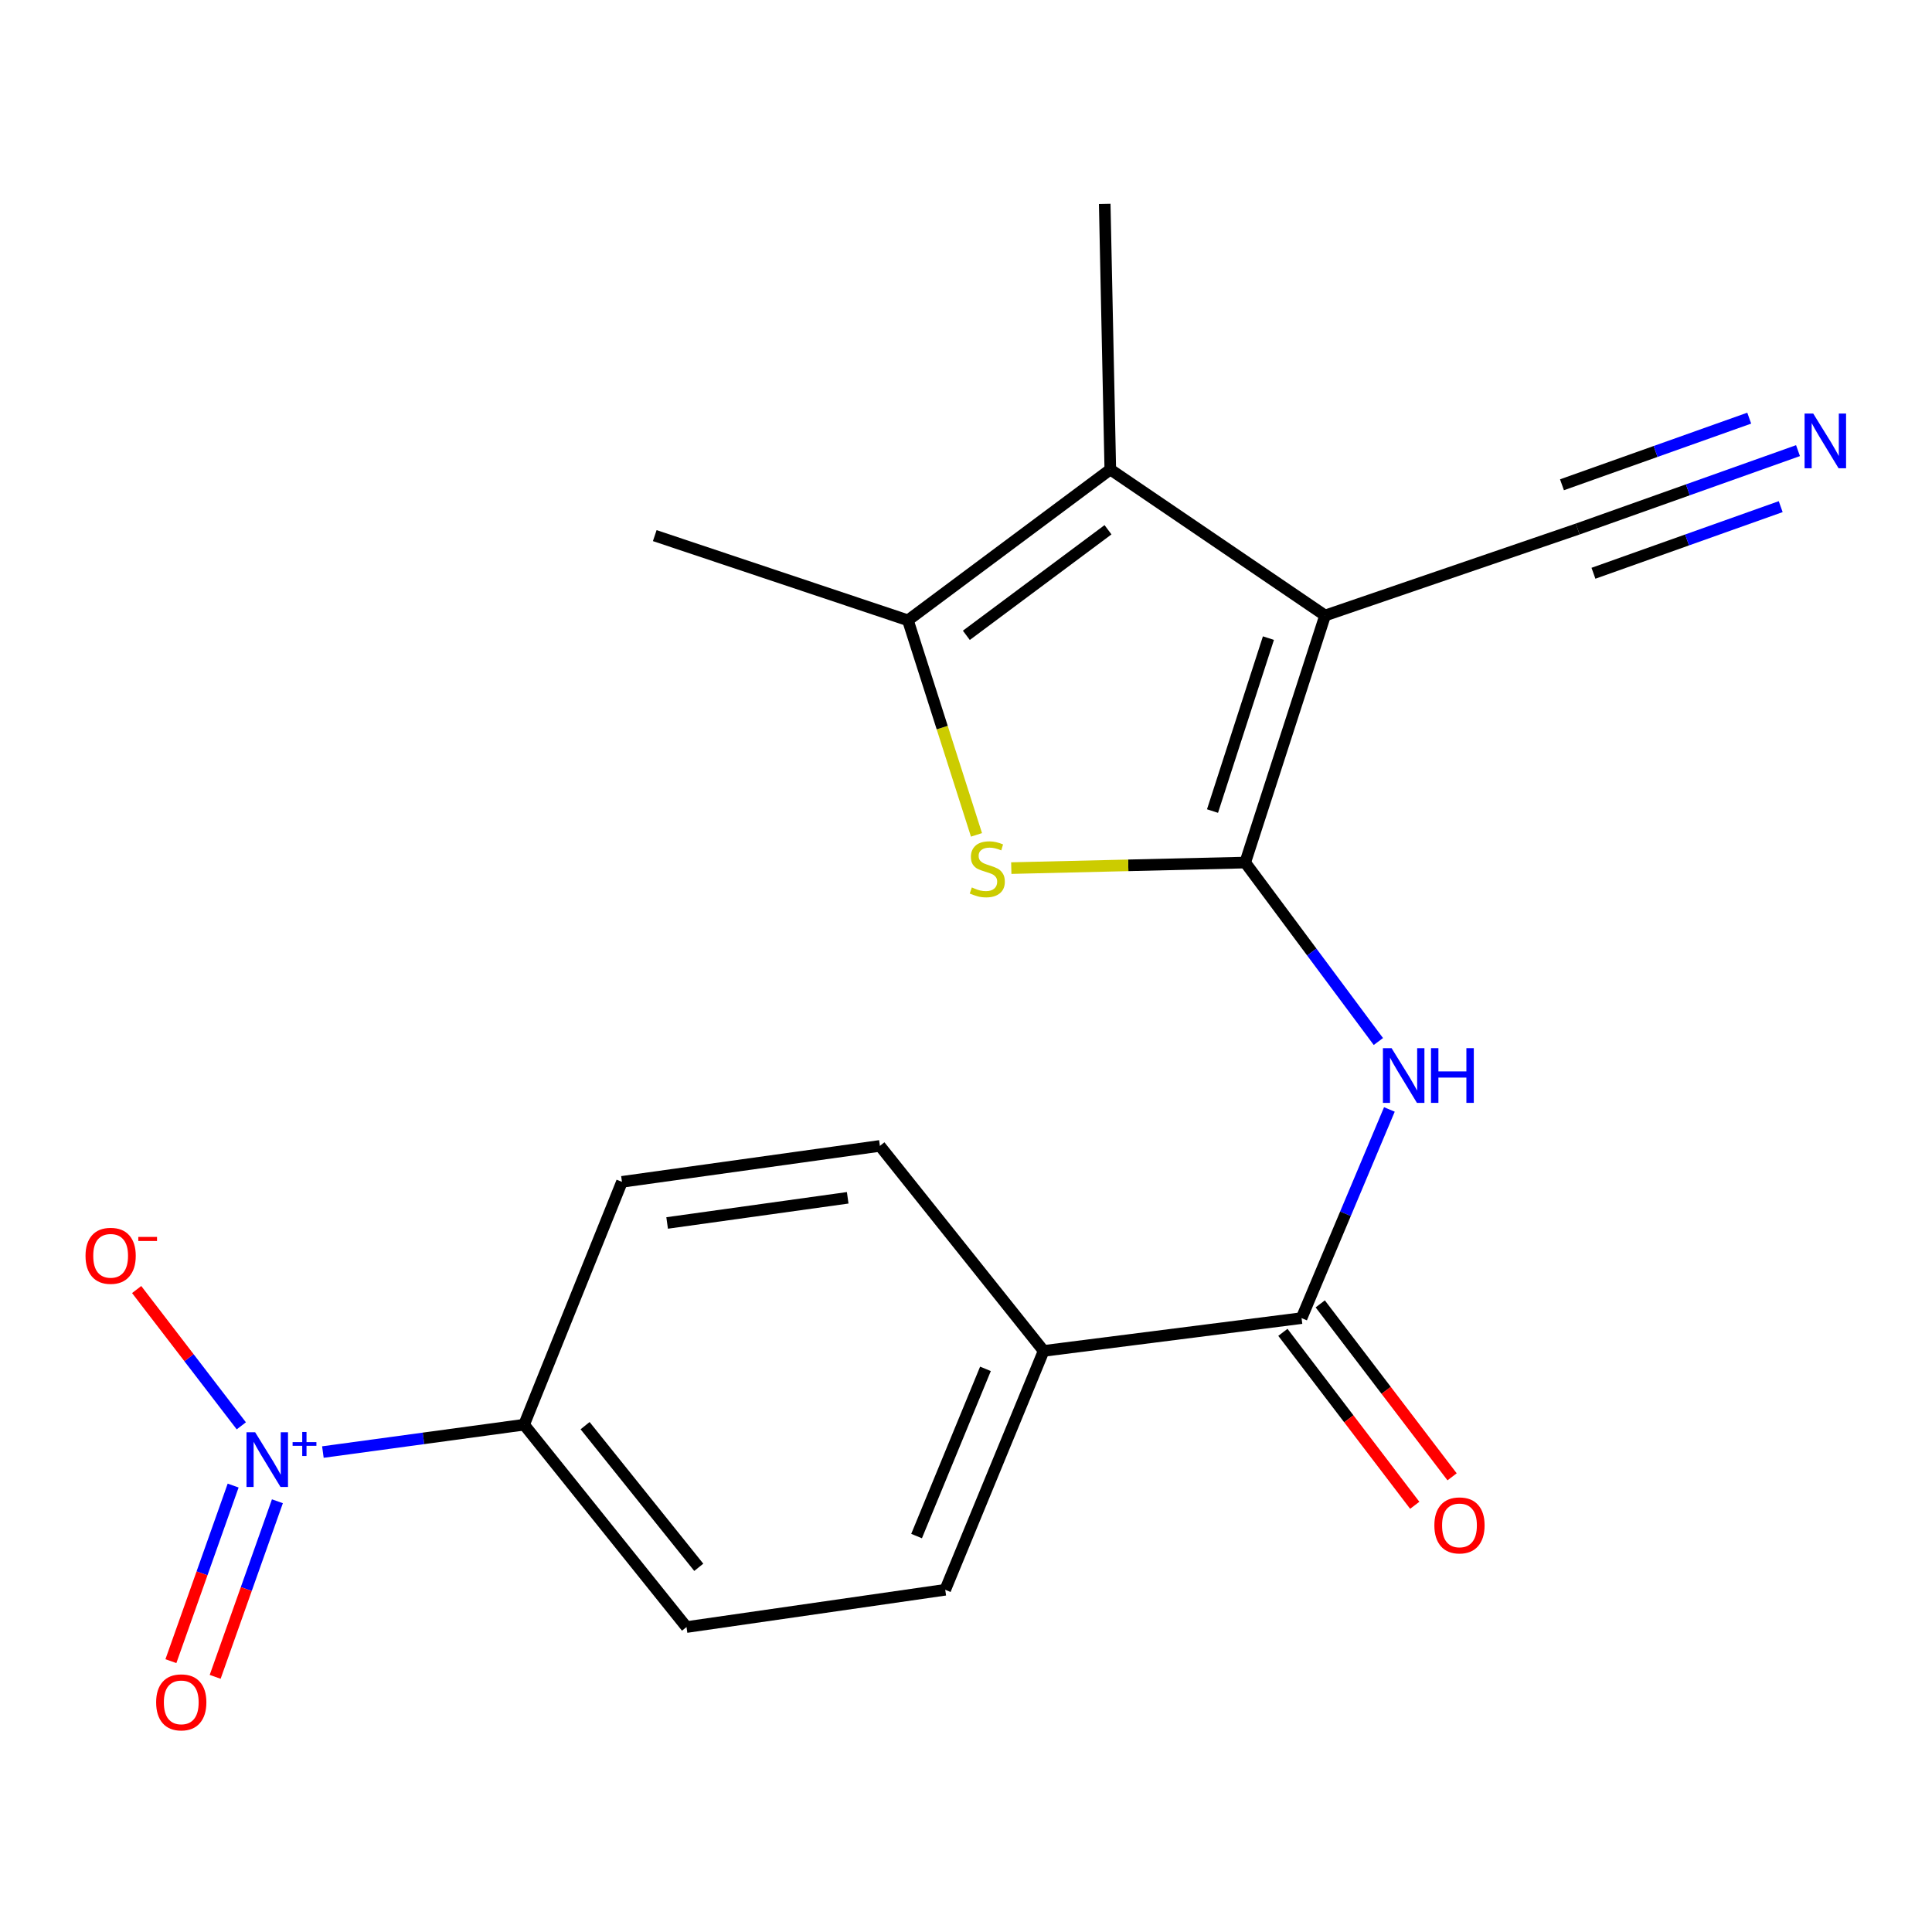 <?xml version='1.0' encoding='iso-8859-1'?>
<svg version='1.1' baseProfile='full'
              xmlns='http://www.w3.org/2000/svg'
                      xmlns:rdkit='http://www.rdkit.org/xml'
                      xmlns:xlink='http://www.w3.org/1999/xlink'
                  xml:space='preserve'
width='1000px' height='1000px' viewBox='0 0 1000 1000'>
<!-- END OF HEADER -->
<rect style='opacity:1.0;fill:#FFFFFF;stroke:none' width='1000' height='1000' x='0' y='0'> </rect>
<path class='bond-0' d='M 644.518,446.464 L 685.866,318.583' style='fill:none;fill-rule:evenodd;stroke:#000000;stroke-width:6px;stroke-linecap:butt;stroke-linejoin:miter;stroke-opacity:1' />
<path class='bond-0' d='M 627.592,419.803 L 656.536,330.287' style='fill:none;fill-rule:evenodd;stroke:#000000;stroke-width:6px;stroke-linecap:butt;stroke-linejoin:miter;stroke-opacity:1' />
<path class='bond-1' d='M 644.518,446.464 L 583.978,447.897' style='fill:none;fill-rule:evenodd;stroke:#000000;stroke-width:6px;stroke-linecap:butt;stroke-linejoin:miter;stroke-opacity:1' />
<path class='bond-1' d='M 583.978,447.897 L 523.438,449.33' style='fill:none;fill-rule:evenodd;stroke:#CCCC00;stroke-width:6px;stroke-linecap:butt;stroke-linejoin:miter;stroke-opacity:1' />
<path class='bond-3' d='M 644.518,446.464 L 678.982,492.775' style='fill:none;fill-rule:evenodd;stroke:#000000;stroke-width:6px;stroke-linecap:butt;stroke-linejoin:miter;stroke-opacity:1' />
<path class='bond-3' d='M 678.982,492.775 L 713.446,539.087' style='fill:none;fill-rule:evenodd;stroke:#0000FF;stroke-width:6px;stroke-linecap:butt;stroke-linejoin:miter;stroke-opacity:1' />
<path class='bond-2' d='M 685.866,318.583 L 574.69,243.002' style='fill:none;fill-rule:evenodd;stroke:#000000;stroke-width:6px;stroke-linecap:butt;stroke-linejoin:miter;stroke-opacity:1' />
<path class='bond-7' d='M 685.866,318.583 L 816.623,273.818' style='fill:none;fill-rule:evenodd;stroke:#000000;stroke-width:6px;stroke-linecap:butt;stroke-linejoin:miter;stroke-opacity:1' />
<path class='bond-5' d='M 505.429,432.129 L 487.685,376.599' style='fill:none;fill-rule:evenodd;stroke:#CCCC00;stroke-width:6px;stroke-linecap:butt;stroke-linejoin:miter;stroke-opacity:1' />
<path class='bond-5' d='M 487.685,376.599 L 469.941,321.068' style='fill:none;fill-rule:evenodd;stroke:#000000;stroke-width:6px;stroke-linecap:butt;stroke-linejoin:miter;stroke-opacity:1' />
<path class='bond-18' d='M 574.69,243.002 L 571.8,105.534' style='fill:none;fill-rule:evenodd;stroke:#000000;stroke-width:6px;stroke-linecap:butt;stroke-linejoin:miter;stroke-opacity:1' />
<path class='bond-20' d='M 574.69,243.002 L 469.941,321.068' style='fill:none;fill-rule:evenodd;stroke:#000000;stroke-width:6px;stroke-linecap:butt;stroke-linejoin:miter;stroke-opacity:1' />
<path class='bond-20' d='M 573.502,274.202 L 500.178,328.848' style='fill:none;fill-rule:evenodd;stroke:#000000;stroke-width:6px;stroke-linecap:butt;stroke-linejoin:miter;stroke-opacity:1' />
<path class='bond-6' d='M 719.146,574.247 L 696.416,628.25' style='fill:none;fill-rule:evenodd;stroke:#0000FF;stroke-width:6px;stroke-linecap:butt;stroke-linejoin:miter;stroke-opacity:1' />
<path class='bond-6' d='M 696.416,628.25 L 673.686,682.253' style='fill:none;fill-rule:evenodd;stroke:#000000;stroke-width:6px;stroke-linecap:butt;stroke-linejoin:miter;stroke-opacity:1' />
<path class='bond-4' d='M 167.128,751.58 L 219.201,744.498' style='fill:none;fill-rule:evenodd;stroke:#0000FF;stroke-width:6px;stroke-linecap:butt;stroke-linejoin:miter;stroke-opacity:1' />
<path class='bond-4' d='M 219.201,744.498 L 271.274,737.416' style='fill:none;fill-rule:evenodd;stroke:#000000;stroke-width:6px;stroke-linecap:butt;stroke-linejoin:miter;stroke-opacity:1' />
<path class='bond-10' d='M 124.902,738.009 L 97.817,702.735' style='fill:none;fill-rule:evenodd;stroke:#0000FF;stroke-width:6px;stroke-linecap:butt;stroke-linejoin:miter;stroke-opacity:1' />
<path class='bond-10' d='M 97.817,702.735 L 70.731,667.461' style='fill:none;fill-rule:evenodd;stroke:#FF0000;stroke-width:6px;stroke-linecap:butt;stroke-linejoin:miter;stroke-opacity:1' />
<path class='bond-12' d='M 120.674,768.927 L 104.566,814.367' style='fill:none;fill-rule:evenodd;stroke:#0000FF;stroke-width:6px;stroke-linecap:butt;stroke-linejoin:miter;stroke-opacity:1' />
<path class='bond-12' d='M 104.566,814.367 L 88.458,859.808' style='fill:none;fill-rule:evenodd;stroke:#FF0000;stroke-width:6px;stroke-linecap:butt;stroke-linejoin:miter;stroke-opacity:1' />
<path class='bond-12' d='M 143.584,777.048 L 127.476,822.489' style='fill:none;fill-rule:evenodd;stroke:#0000FF;stroke-width:6px;stroke-linecap:butt;stroke-linejoin:miter;stroke-opacity:1' />
<path class='bond-12' d='M 127.476,822.489 L 111.368,867.929' style='fill:none;fill-rule:evenodd;stroke:#FF0000;stroke-width:6px;stroke-linecap:butt;stroke-linejoin:miter;stroke-opacity:1' />
<path class='bond-19' d='M 469.941,321.068 L 338.901,277.234' style='fill:none;fill-rule:evenodd;stroke:#000000;stroke-width:6px;stroke-linecap:butt;stroke-linejoin:miter;stroke-opacity:1' />
<path class='bond-11' d='M 673.686,682.253 L 540.188,699.227' style='fill:none;fill-rule:evenodd;stroke:#000000;stroke-width:6px;stroke-linecap:butt;stroke-linejoin:miter;stroke-opacity:1' />
<path class='bond-13' d='M 664.021,689.621 L 698.146,734.379' style='fill:none;fill-rule:evenodd;stroke:#000000;stroke-width:6px;stroke-linecap:butt;stroke-linejoin:miter;stroke-opacity:1' />
<path class='bond-13' d='M 698.146,734.379 L 732.272,779.137' style='fill:none;fill-rule:evenodd;stroke:#FF0000;stroke-width:6px;stroke-linecap:butt;stroke-linejoin:miter;stroke-opacity:1' />
<path class='bond-13' d='M 683.35,674.884 L 717.476,719.642' style='fill:none;fill-rule:evenodd;stroke:#000000;stroke-width:6px;stroke-linecap:butt;stroke-linejoin:miter;stroke-opacity:1' />
<path class='bond-13' d='M 717.476,719.642 L 751.601,764.4' style='fill:none;fill-rule:evenodd;stroke:#FF0000;stroke-width:6px;stroke-linecap:butt;stroke-linejoin:miter;stroke-opacity:1' />
<path class='bond-8' d='M 816.623,273.818 L 873.635,253.533' style='fill:none;fill-rule:evenodd;stroke:#000000;stroke-width:6px;stroke-linecap:butt;stroke-linejoin:miter;stroke-opacity:1' />
<path class='bond-8' d='M 873.635,253.533 L 930.646,233.247' style='fill:none;fill-rule:evenodd;stroke:#0000FF;stroke-width:6px;stroke-linecap:butt;stroke-linejoin:miter;stroke-opacity:1' />
<path class='bond-8' d='M 824.771,296.718 L 873.231,279.476' style='fill:none;fill-rule:evenodd;stroke:#000000;stroke-width:6px;stroke-linecap:butt;stroke-linejoin:miter;stroke-opacity:1' />
<path class='bond-8' d='M 873.231,279.476 L 921.691,262.233' style='fill:none;fill-rule:evenodd;stroke:#0000FF;stroke-width:6px;stroke-linecap:butt;stroke-linejoin:miter;stroke-opacity:1' />
<path class='bond-8' d='M 808.475,250.918 L 856.935,233.675' style='fill:none;fill-rule:evenodd;stroke:#000000;stroke-width:6px;stroke-linecap:butt;stroke-linejoin:miter;stroke-opacity:1' />
<path class='bond-8' d='M 856.935,233.675 L 905.395,216.433' style='fill:none;fill-rule:evenodd;stroke:#0000FF;stroke-width:6px;stroke-linecap:butt;stroke-linejoin:miter;stroke-opacity:1' />
<path class='bond-9' d='M 271.274,737.416 L 355.335,842.164' style='fill:none;fill-rule:evenodd;stroke:#000000;stroke-width:6px;stroke-linecap:butt;stroke-linejoin:miter;stroke-opacity:1' />
<path class='bond-9' d='M 302.84,737.915 L 361.683,811.239' style='fill:none;fill-rule:evenodd;stroke:#000000;stroke-width:6px;stroke-linecap:butt;stroke-linejoin:miter;stroke-opacity:1' />
<path class='bond-21' d='M 271.274,737.416 L 321.926,611.723' style='fill:none;fill-rule:evenodd;stroke:#000000;stroke-width:6px;stroke-linecap:butt;stroke-linejoin:miter;stroke-opacity:1' />
<path class='bond-16' d='M 540.188,699.227 L 455.438,593.114' style='fill:none;fill-rule:evenodd;stroke:#000000;stroke-width:6px;stroke-linecap:butt;stroke-linejoin:miter;stroke-opacity:1' />
<path class='bond-17' d='M 540.188,699.227 L 489.251,822.867' style='fill:none;fill-rule:evenodd;stroke:#000000;stroke-width:6px;stroke-linecap:butt;stroke-linejoin:miter;stroke-opacity:1' />
<path class='bond-17' d='M 510.073,708.514 L 474.418,795.063' style='fill:none;fill-rule:evenodd;stroke:#000000;stroke-width:6px;stroke-linecap:butt;stroke-linejoin:miter;stroke-opacity:1' />
<path class='bond-14' d='M 355.335,842.164 L 489.251,822.867' style='fill:none;fill-rule:evenodd;stroke:#000000;stroke-width:6px;stroke-linecap:butt;stroke-linejoin:miter;stroke-opacity:1' />
<path class='bond-15' d='M 321.926,611.723 L 455.438,593.114' style='fill:none;fill-rule:evenodd;stroke:#000000;stroke-width:6px;stroke-linecap:butt;stroke-linejoin:miter;stroke-opacity:1' />
<path class='bond-15' d='M 345.308,633.005 L 438.767,619.98' style='fill:none;fill-rule:evenodd;stroke:#000000;stroke-width:6px;stroke-linecap:butt;stroke-linejoin:miter;stroke-opacity:1' />
<path  class='atom-2' d='M 503.019 459.343
Q 503.339 459.463, 504.659 460.023
Q 505.979 460.583, 507.419 460.943
Q 508.899 461.263, 510.339 461.263
Q 513.019 461.263, 514.579 459.983
Q 516.139 458.663, 516.139 456.383
Q 516.139 454.823, 515.339 453.863
Q 514.579 452.903, 513.379 452.383
Q 512.179 451.863, 510.179 451.263
Q 507.659 450.503, 506.139 449.783
Q 504.659 449.063, 503.579 447.543
Q 502.539 446.023, 502.539 443.463
Q 502.539 439.903, 504.939 437.703
Q 507.379 435.503, 512.179 435.503
Q 515.459 435.503, 519.179 437.063
L 518.259 440.143
Q 514.859 438.743, 512.299 438.743
Q 509.539 438.743, 508.019 439.903
Q 506.499 441.023, 506.539 442.983
Q 506.539 444.503, 507.299 445.423
Q 508.099 446.343, 509.219 446.863
Q 510.379 447.383, 512.299 447.983
Q 514.859 448.783, 516.379 449.583
Q 517.899 450.383, 518.979 452.023
Q 520.099 453.623, 520.099 456.383
Q 520.099 460.303, 517.459 462.423
Q 514.859 464.503, 510.499 464.503
Q 507.979 464.503, 506.059 463.943
Q 504.179 463.423, 501.939 462.503
L 503.019 459.343
' fill='#CCCC00'/>
<path  class='atom-4' d='M 720.279 542.521
L 729.559 557.521
Q 730.479 559.001, 731.959 561.681
Q 733.439 564.361, 733.519 564.521
L 733.519 542.521
L 737.279 542.521
L 737.279 570.841
L 733.399 570.841
L 723.439 554.441
Q 722.279 552.521, 721.039 550.321
Q 719.839 548.121, 719.479 547.441
L 719.479 570.841
L 715.799 570.841
L 715.799 542.521
L 720.279 542.521
' fill='#0000FF'/>
<path  class='atom-4' d='M 740.679 542.521
L 744.519 542.521
L 744.519 554.561
L 758.999 554.561
L 758.999 542.521
L 762.839 542.521
L 762.839 570.841
L 758.999 570.841
L 758.999 557.761
L 744.519 557.761
L 744.519 570.841
L 740.679 570.841
L 740.679 542.521
' fill='#0000FF'/>
<path  class='atom-5' d='M 132.069 741.337
L 141.349 756.337
Q 142.269 757.817, 143.749 760.497
Q 145.229 763.177, 145.309 763.337
L 145.309 741.337
L 149.069 741.337
L 149.069 769.657
L 145.189 769.657
L 135.229 753.257
Q 134.069 751.337, 132.829 749.137
Q 131.629 746.937, 131.269 746.257
L 131.269 769.657
L 127.589 769.657
L 127.589 741.337
L 132.069 741.337
' fill='#0000FF'/>
<path  class='atom-5' d='M 151.445 746.442
L 156.435 746.442
L 156.435 741.188
L 158.652 741.188
L 158.652 746.442
L 163.774 746.442
L 163.774 748.343
L 158.652 748.343
L 158.652 753.623
L 156.435 753.623
L 156.435 748.343
L 151.445 748.343
L 151.445 746.442
' fill='#0000FF'/>
<path  class='atom-9' d='M 938.527 214.056
L 947.807 229.056
Q 948.727 230.536, 950.207 233.216
Q 951.687 235.896, 951.767 236.056
L 951.767 214.056
L 955.527 214.056
L 955.527 242.376
L 951.647 242.376
L 941.687 225.976
Q 940.527 224.056, 939.287 221.856
Q 938.087 219.656, 937.727 218.976
L 937.727 242.376
L 934.047 242.376
L 934.047 214.056
L 938.527 214.056
' fill='#0000FF'/>
<path  class='atom-11' d='M 44.266 650.005
Q 44.266 643.205, 47.626 639.405
Q 50.986 635.605, 57.266 635.605
Q 63.546 635.605, 66.906 639.405
Q 70.266 643.205, 70.266 650.005
Q 70.266 656.885, 66.866 660.805
Q 63.466 664.685, 57.266 664.685
Q 51.026 664.685, 47.626 660.805
Q 44.266 656.925, 44.266 650.005
M 57.266 661.485
Q 61.586 661.485, 63.906 658.605
Q 66.266 655.685, 66.266 650.005
Q 66.266 644.445, 63.906 641.645
Q 61.586 638.805, 57.266 638.805
Q 52.946 638.805, 50.586 641.605
Q 48.266 644.405, 48.266 650.005
Q 48.266 655.725, 50.586 658.605
Q 52.946 661.485, 57.266 661.485
' fill='#FF0000'/>
<path  class='atom-11' d='M 71.586 640.227
L 81.275 640.227
L 81.275 642.339
L 71.586 642.339
L 71.586 640.227
' fill='#FF0000'/>
<path  class='atom-13' d='M 80.821 881.135
Q 80.821 874.335, 84.181 870.535
Q 87.541 866.735, 93.821 866.735
Q 100.101 866.735, 103.461 870.535
Q 106.821 874.335, 106.821 881.135
Q 106.821 888.015, 103.421 891.935
Q 100.021 895.815, 93.821 895.815
Q 87.581 895.815, 84.181 891.935
Q 80.821 888.055, 80.821 881.135
M 93.821 892.615
Q 98.141 892.615, 100.461 889.735
Q 102.821 886.815, 102.821 881.135
Q 102.821 875.575, 100.461 872.775
Q 98.141 869.935, 93.821 869.935
Q 89.501 869.935, 87.141 872.735
Q 84.821 875.535, 84.821 881.135
Q 84.821 886.855, 87.141 889.735
Q 89.501 892.615, 93.821 892.615
' fill='#FF0000'/>
<path  class='atom-14' d='M 742.424 789.539
Q 742.424 782.739, 745.784 778.939
Q 749.144 775.139, 755.424 775.139
Q 761.704 775.139, 765.064 778.939
Q 768.424 782.739, 768.424 789.539
Q 768.424 796.419, 765.024 800.339
Q 761.624 804.219, 755.424 804.219
Q 749.184 804.219, 745.784 800.339
Q 742.424 796.459, 742.424 789.539
M 755.424 801.019
Q 759.744 801.019, 762.064 798.139
Q 764.424 795.219, 764.424 789.539
Q 764.424 783.979, 762.064 781.179
Q 759.744 778.339, 755.424 778.339
Q 751.104 778.339, 748.744 781.139
Q 746.424 783.939, 746.424 789.539
Q 746.424 795.259, 748.744 798.139
Q 751.104 801.019, 755.424 801.019
' fill='#FF0000'/>
</svg>
